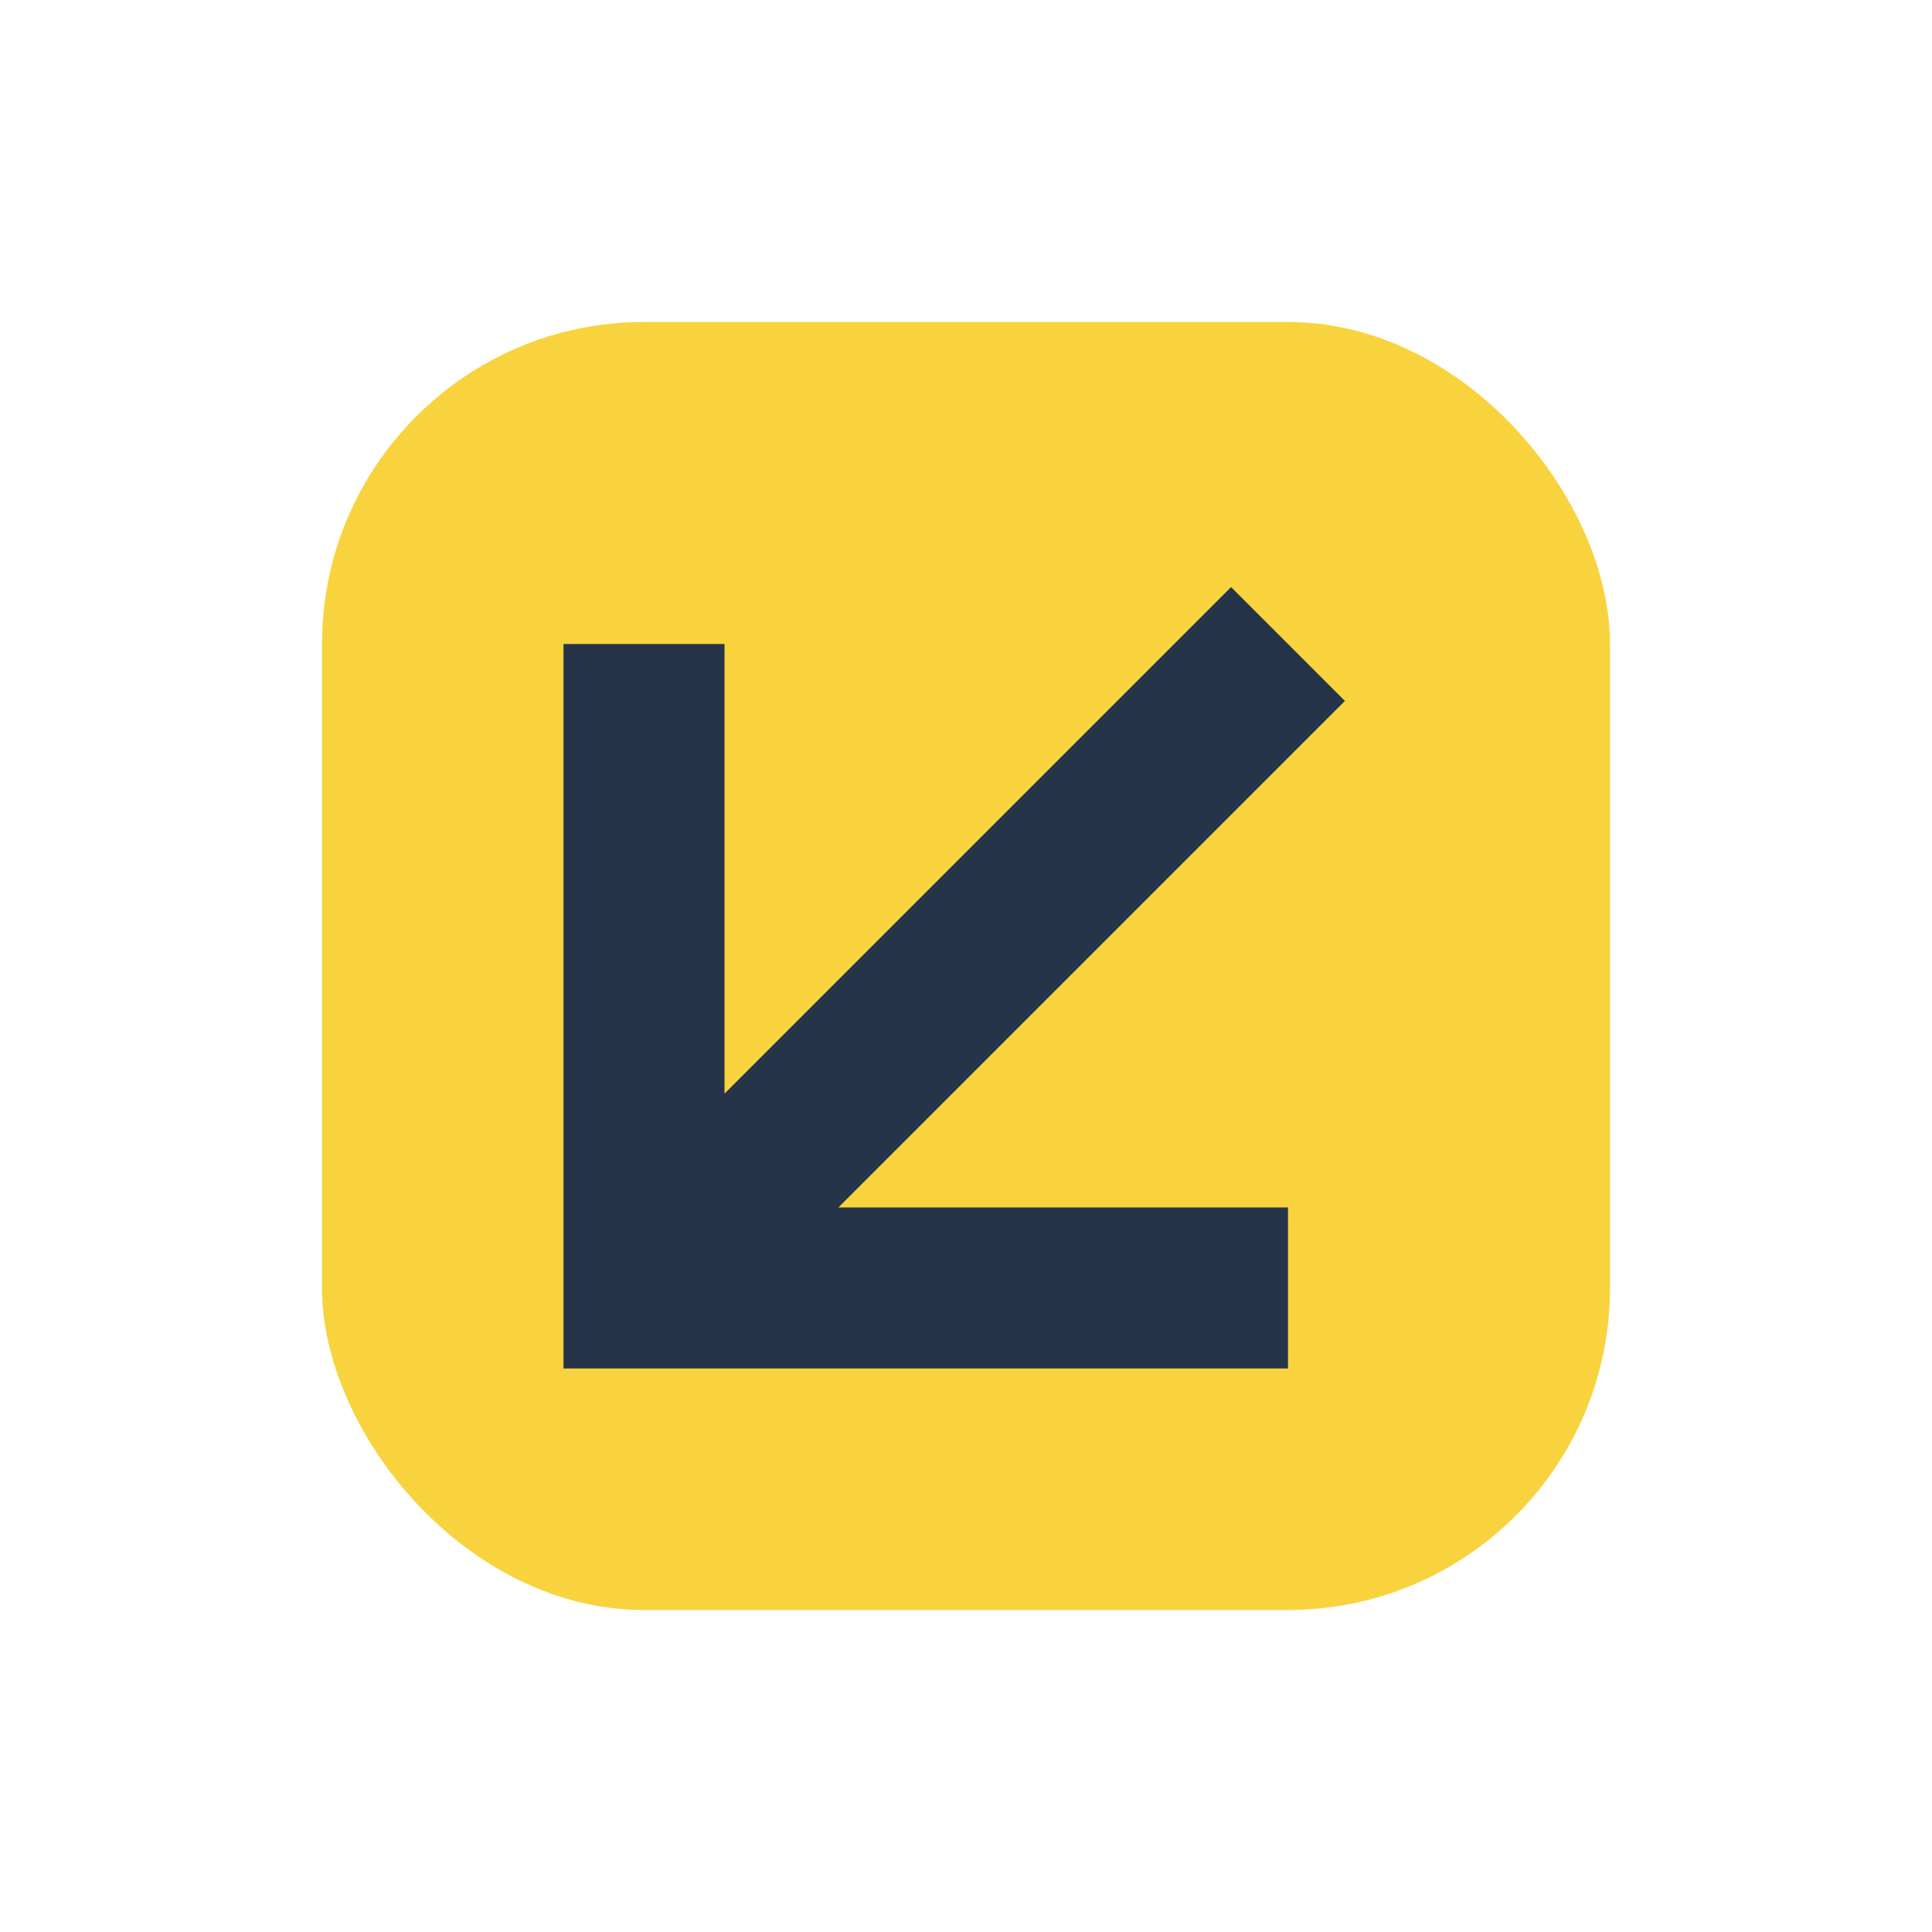 <?xml version="1.0" encoding="UTF-8"?>
<svg xmlns="http://www.w3.org/2000/svg" width="24" height="24" viewBox="0 0 24 24"><rect x="4" y="4" width="16" height="16" rx="4" fill="#F8D33D"/><path d="M8 16l8-8M8 8v8h8" fill="none" stroke="#253449" stroke-width="2"/></svg>